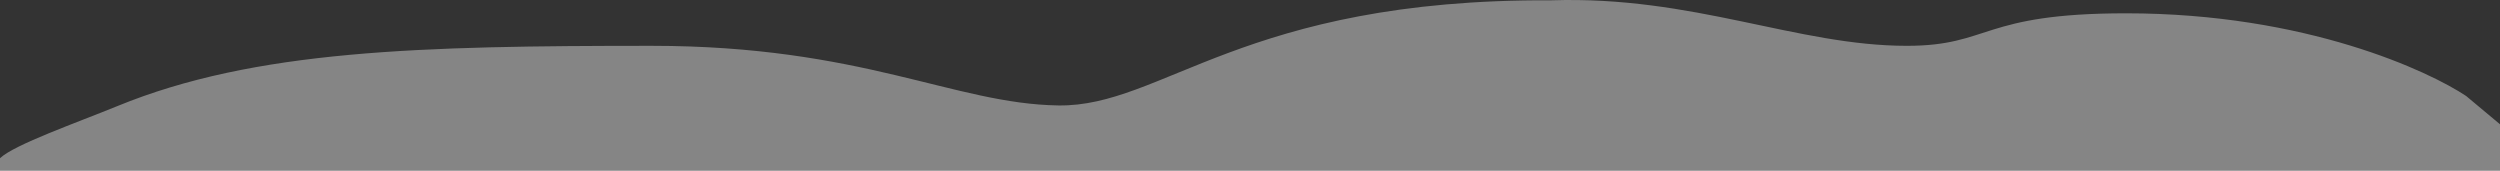 <?xml version="1.0" encoding="UTF-8"?> <svg xmlns="http://www.w3.org/2000/svg" width="1920" height="131" viewBox="0 0 1920 131" fill="none"><rect x="0" y="0" width="1920" height="131" fill="#333333" stroke="none"/><path opacity="0.4" d="M90.07 81.5C59.547 94 11.009 111 0 121.5L0 131H1920L1920 95.441L1894.03 73.749C1865.96 55 1771.38 10.221 1632.78 10.221C1521.19 10.221 1528.69 35.187 1464.44 35.187C1380.08 35.187 1300.61 -3.376 1191.39 0.239C954.749 -0.966 892.858 82.185 812.764 80.98C732.67 79.775 662.463 35.187 500.391 35.187C323.059 35.187 195.662 38.258 90.07 81.5Z" fill="white"></path></svg> 